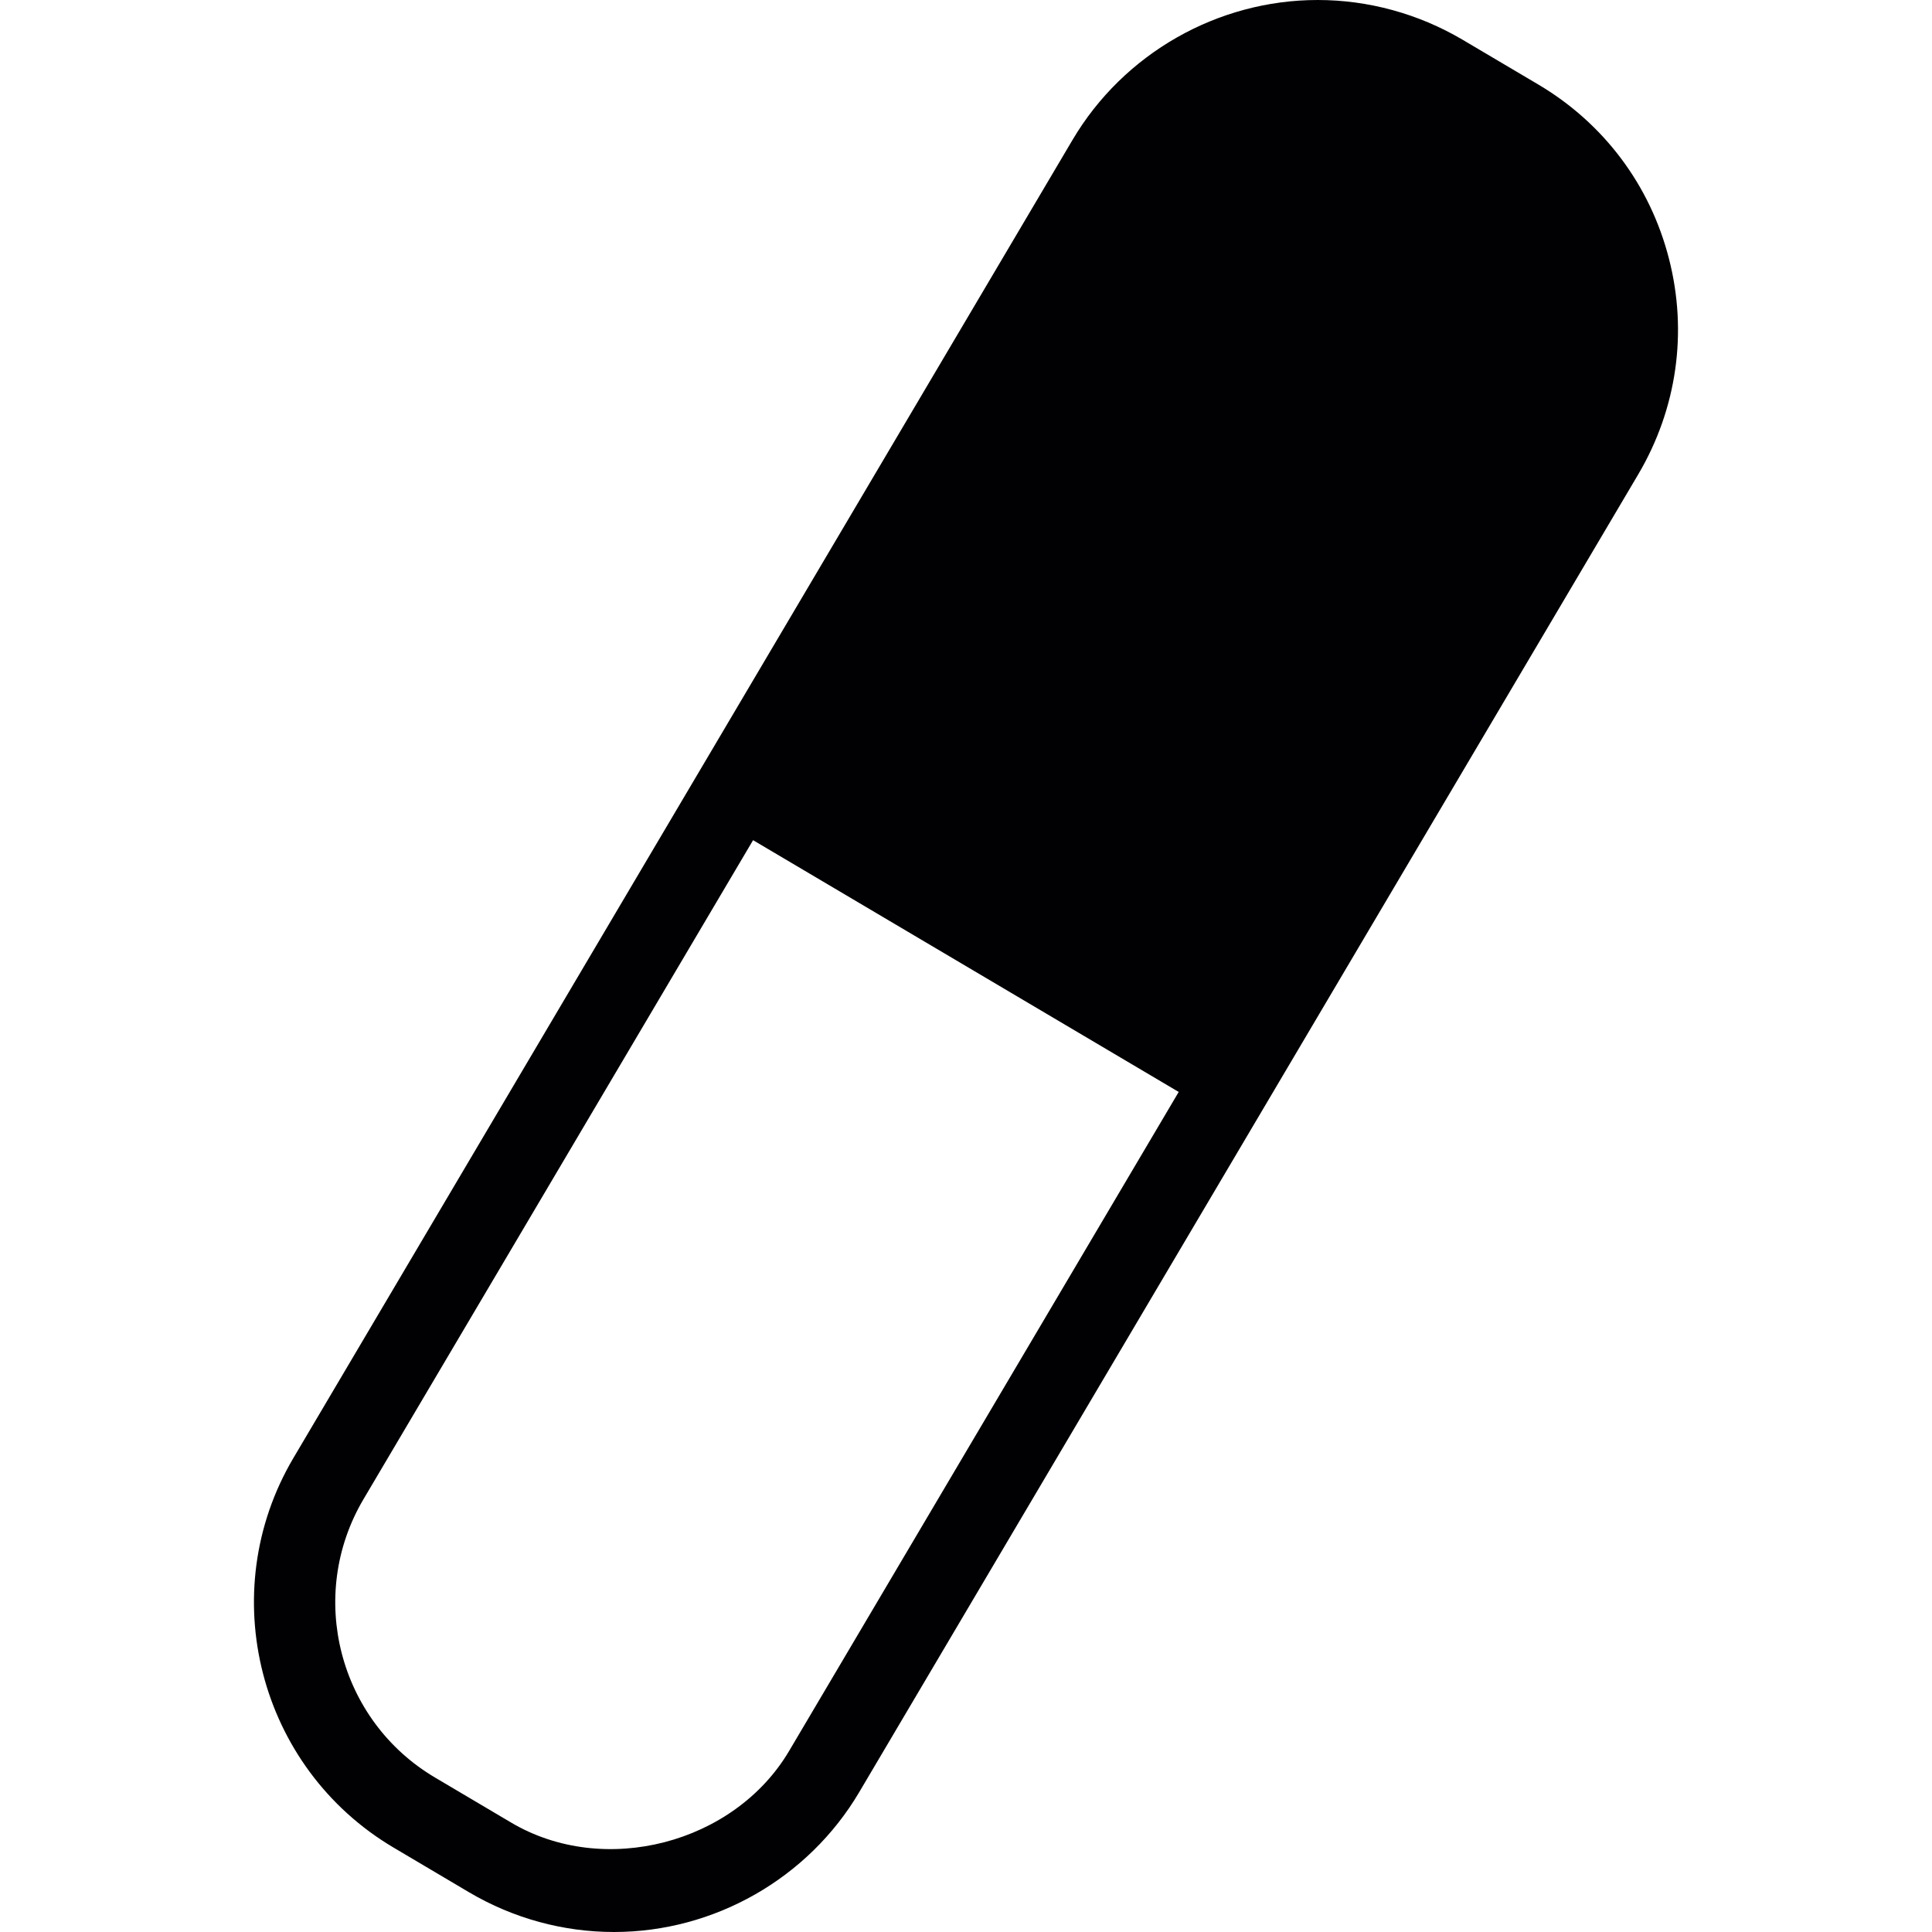 <?xml version="1.0" encoding="iso-8859-1"?>
<!-- Uploaded to: SVG Repo, www.svgrepo.com, Generator: SVG Repo Mixer Tools -->
<svg height="800px" width="800px" version="1.1" id="Capa_1" xmlns="http://www.w3.org/2000/svg" xmlns:xlink="http://www.w3.org/1999/xlink" 
	 viewBox="0 0 43.962 43.962" xml:space="preserve">
<g>
	<path style="fill:#010002;" d="M37.976,5.884c-0.43-1.675-1.485-3.082-2.978-3.964l-1.723-1.019C32.275,0.312,31.136,0,29.984,0
		c-2.281,0-4.418,1.22-5.578,3.182L6.677,33.175c-1.816,3.071-0.791,7.051,2.28,8.867l1.723,1.02c0.999,0.589,2.138,0.9,3.292,0.9
		c2.279,0,4.418-1.218,5.578-3.18L37.28,10.79C38.158,9.3,38.407,7.558,37.976,5.884z M17.957,39.841
		c-1.246,2.11-4.212,2.889-6.333,1.627L9.9,40.448c-2.195-1.297-2.927-4.139-1.629-6.334l8.865-14.996l9.685,5.729L17.957,39.841z"
		/>
</g>
</svg>